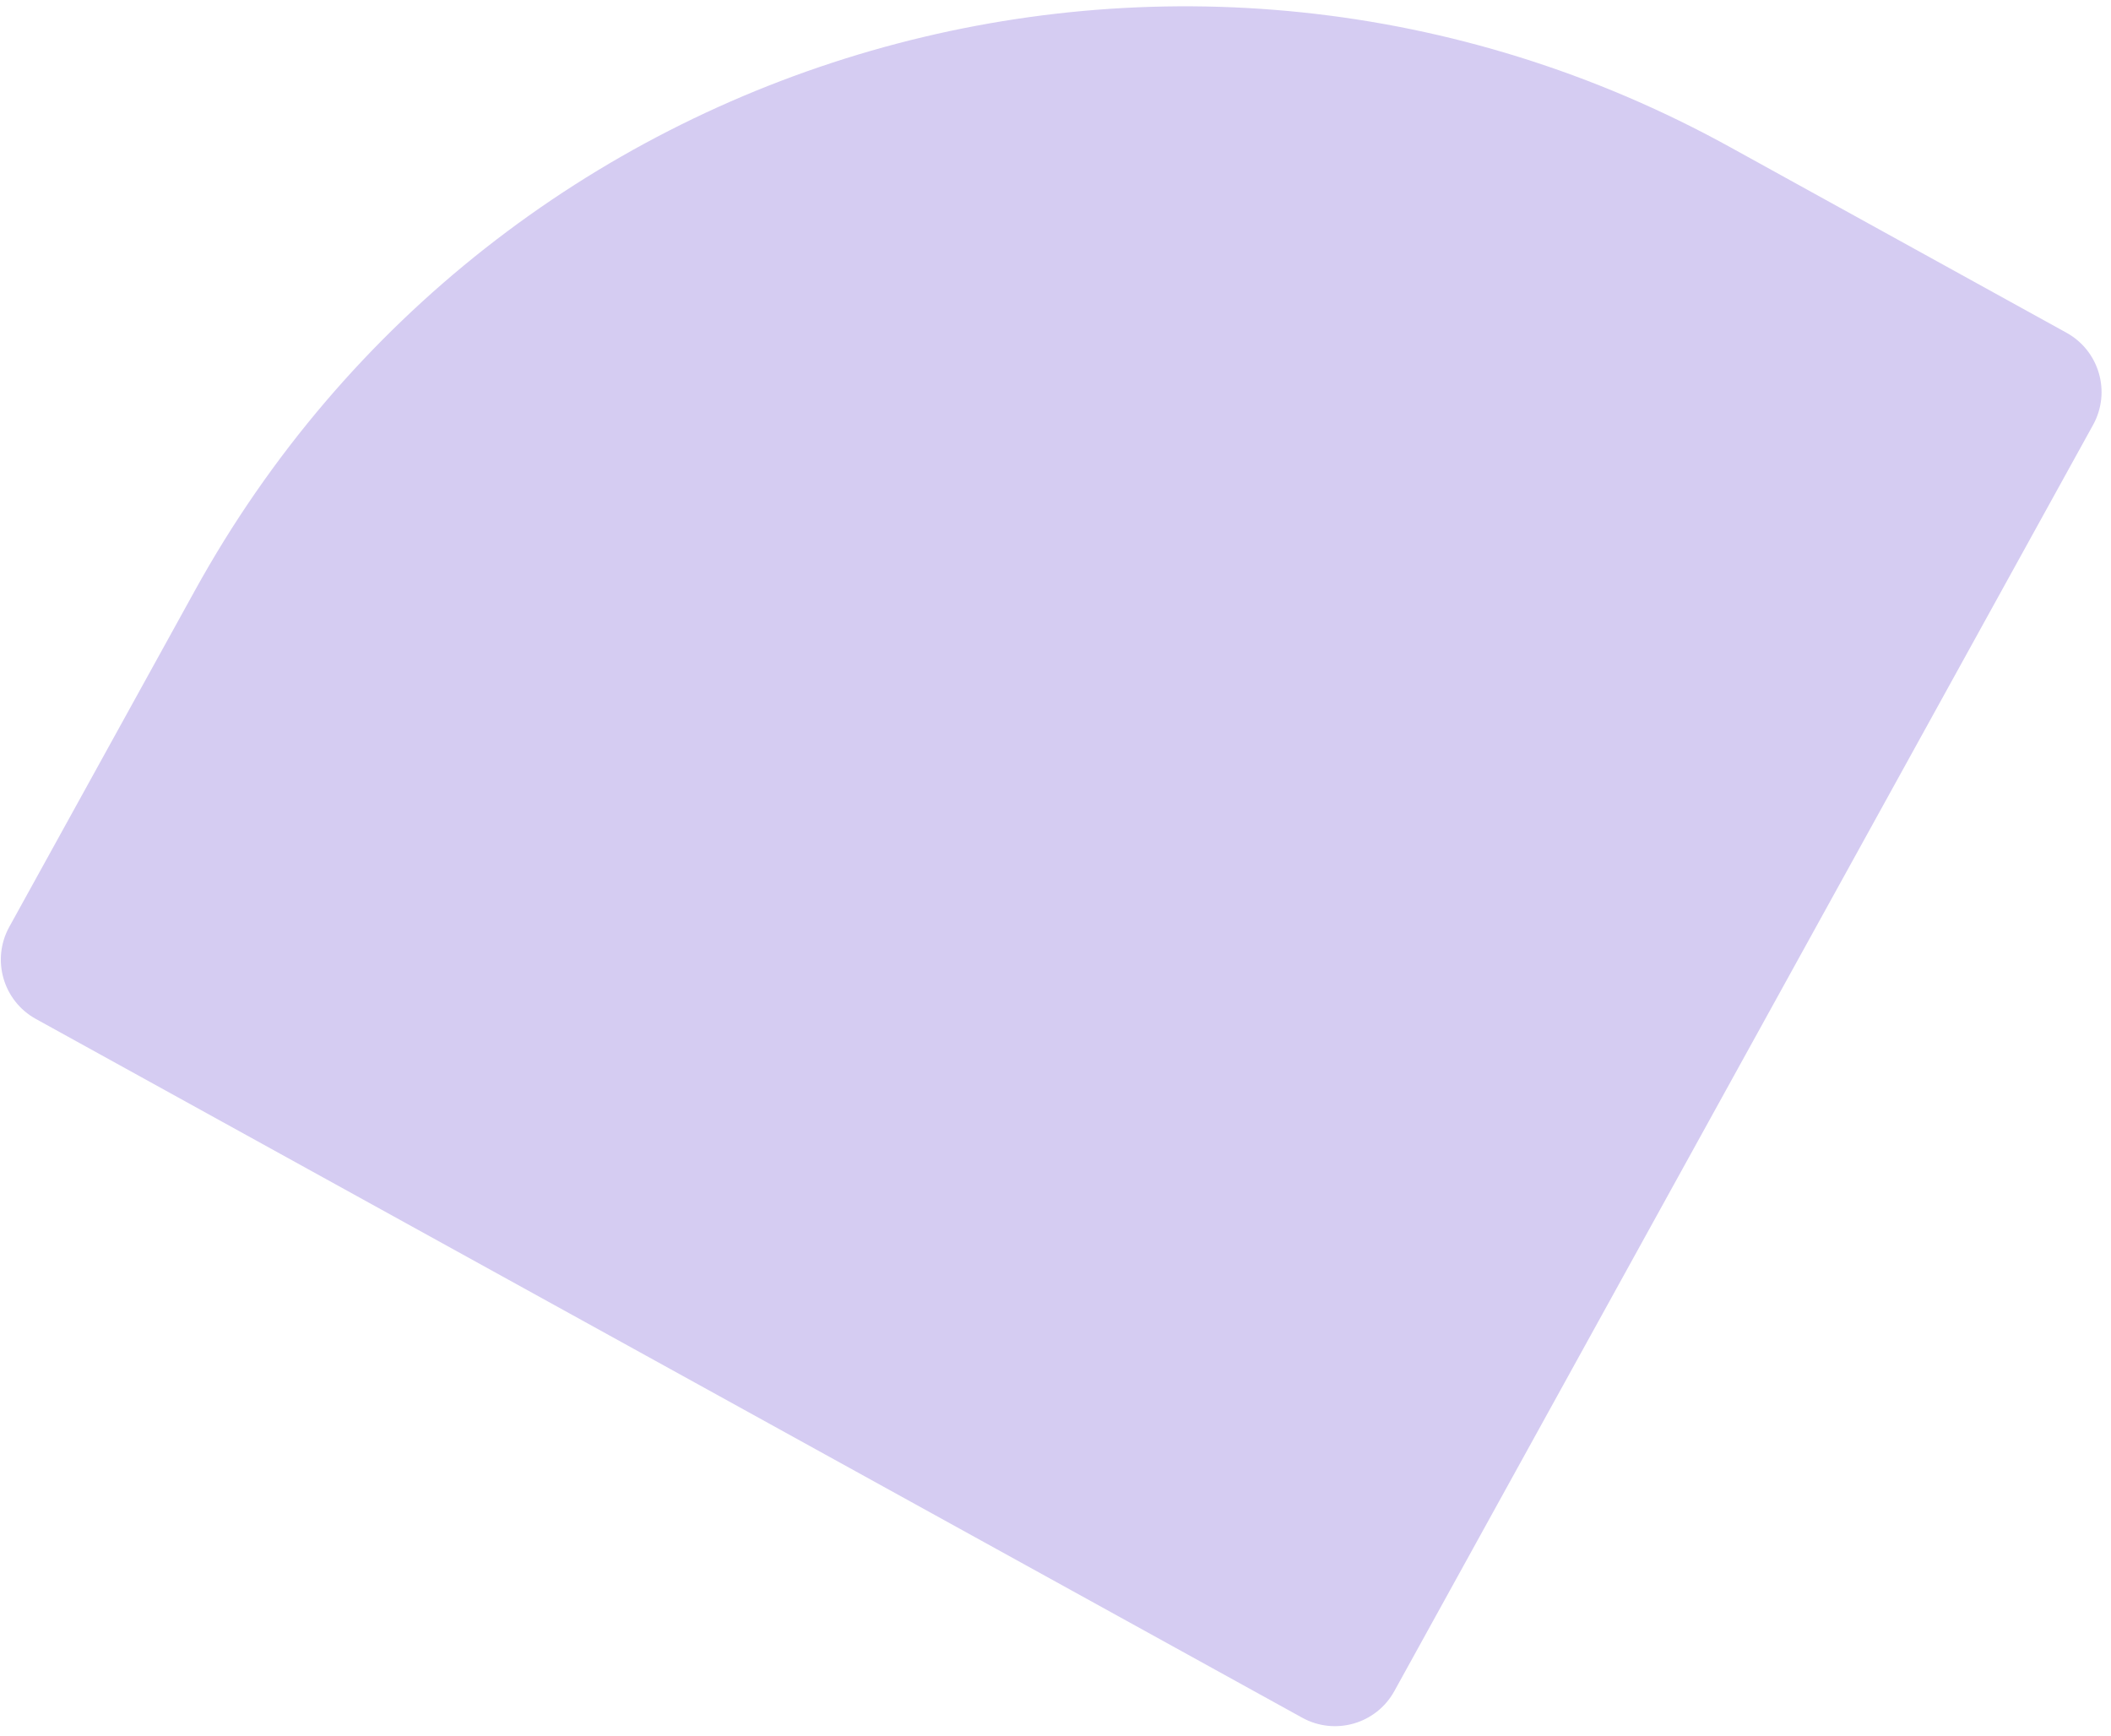 <?xml version="1.0" encoding="UTF-8"?> <svg xmlns="http://www.w3.org/2000/svg" width="90" height="74" viewBox="0 0 90 74" fill="none"><path d="M1.531 43.445C0.132 42.674 -0.375 40.916 0.396 39.518L8.31 25.177C21.164 1.882 50.468 -6.581 73.763 6.274L88.103 14.187C89.501 14.959 90.009 16.716 89.237 18.114L59.446 72.102C58.675 73.501 56.917 74.008 55.519 73.237L1.531 43.445Z" fill="#D5CCF2"></path></svg> 